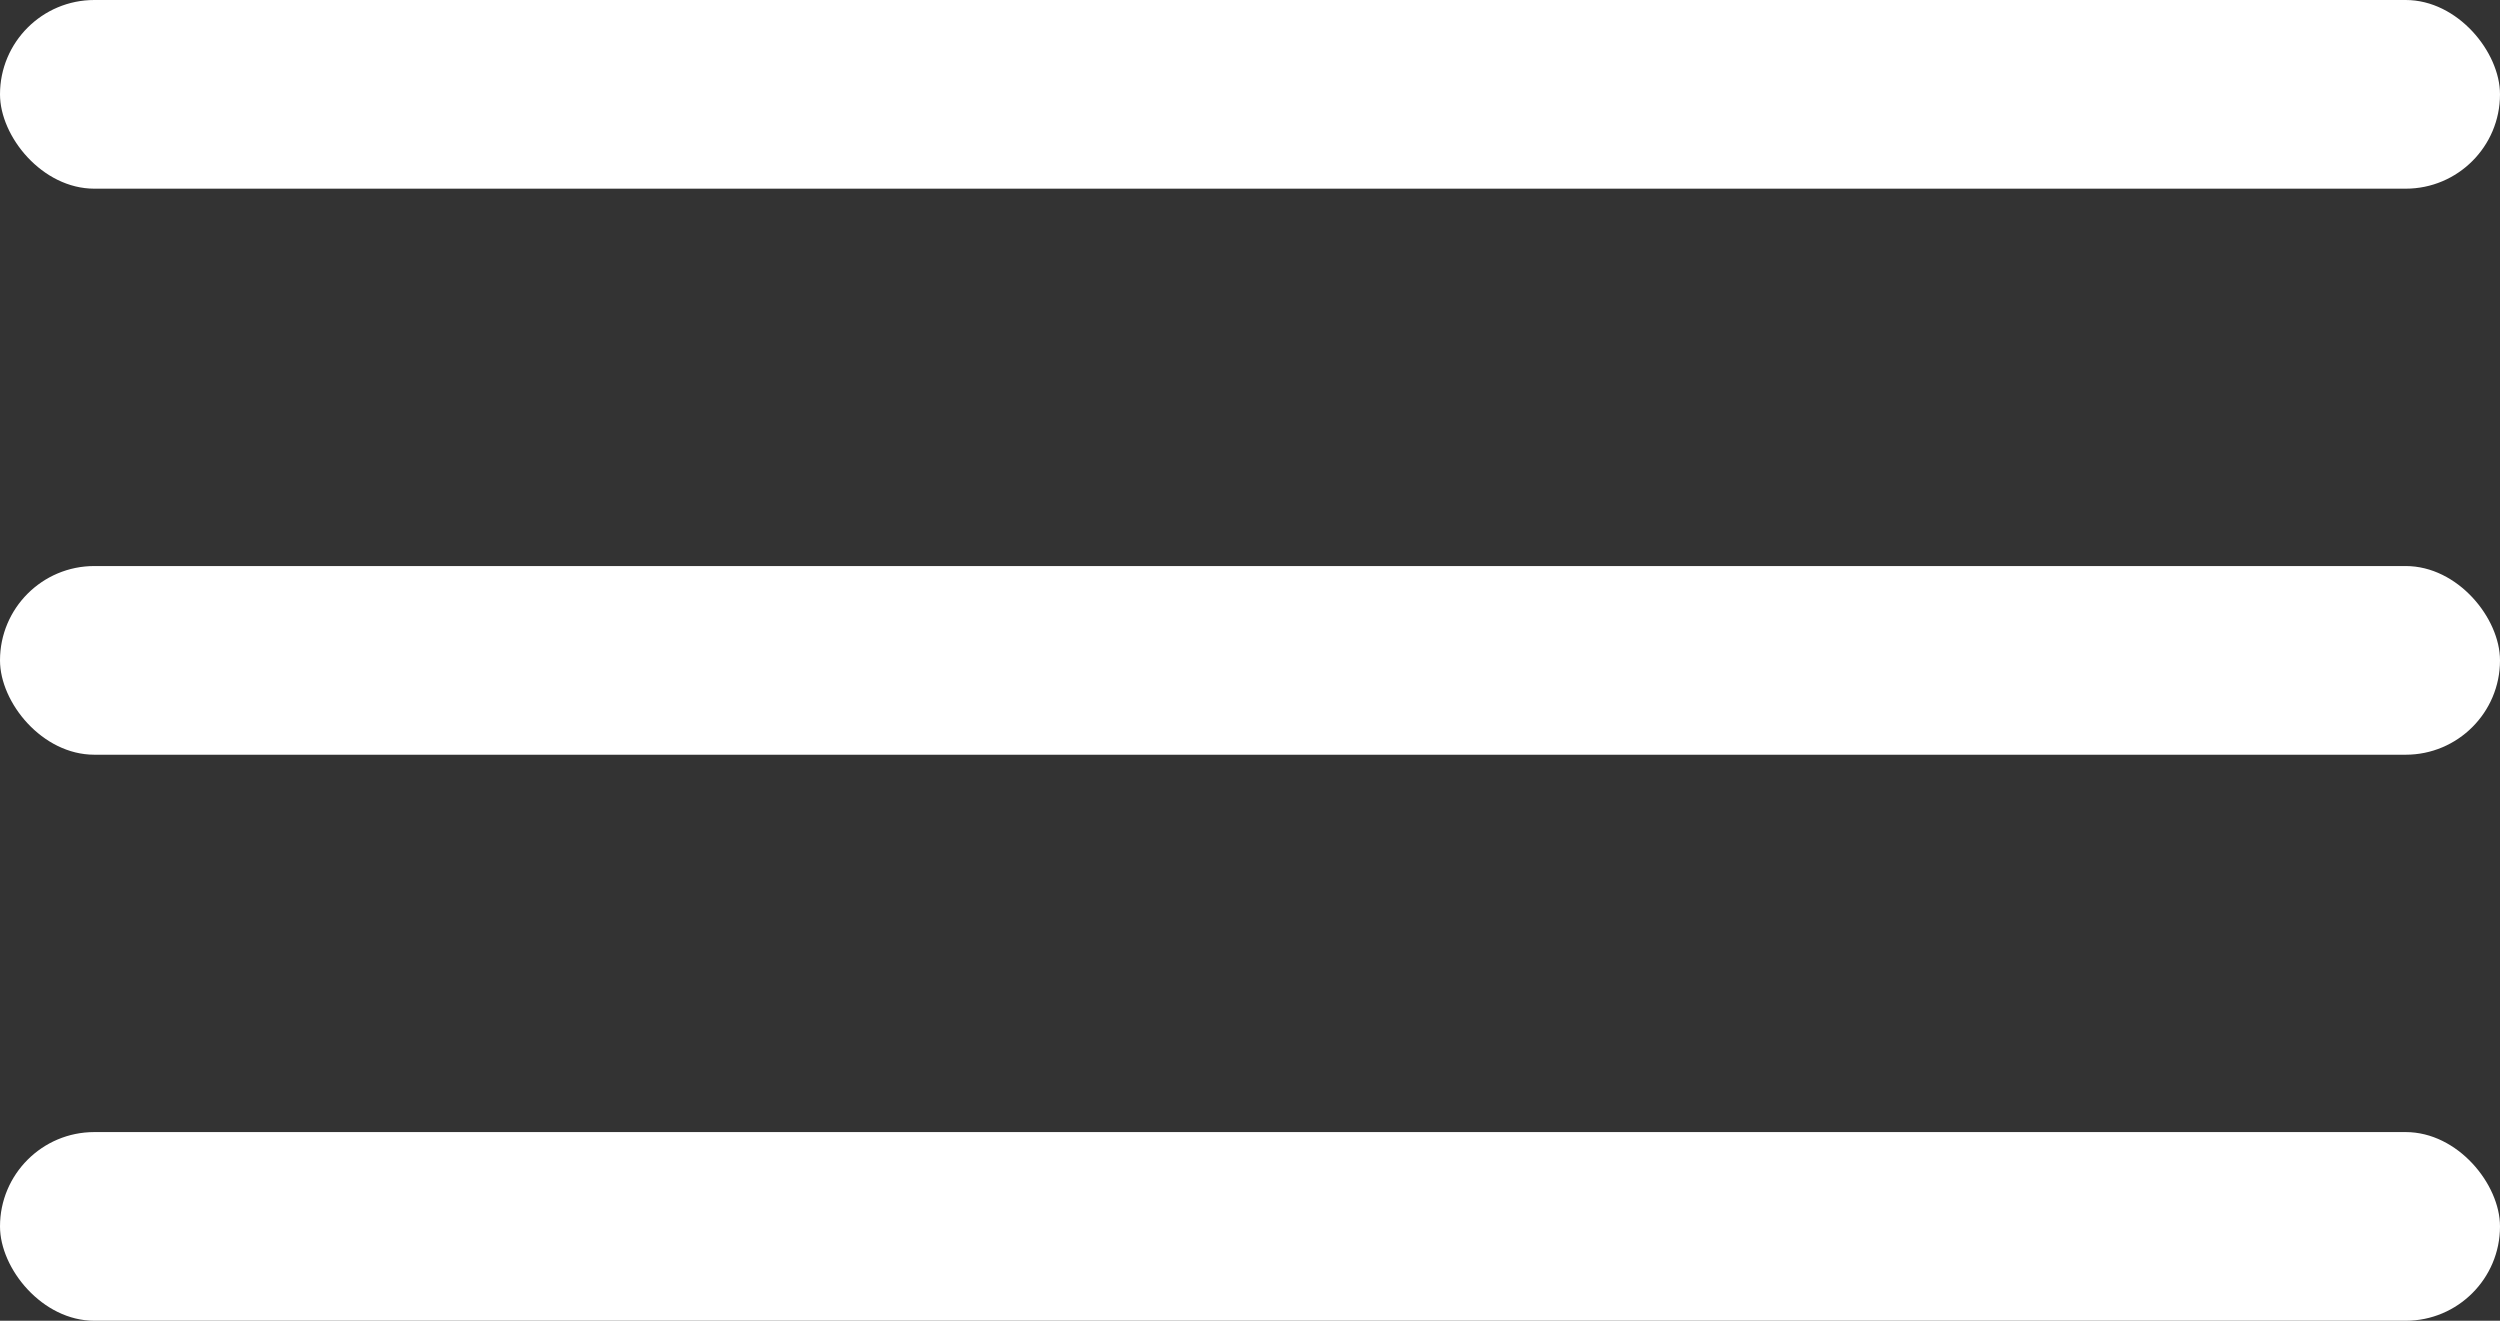 <?xml version="1.0" encoding="UTF-8"?> <svg xmlns="http://www.w3.org/2000/svg" width="53" height="28" viewBox="0 0 53 28" fill="none"><rect x="0" y="0" width="53" height="28" fill="#333333" stroke="none"/><rect width="53" height="4" rx="2" fill="white"></rect><rect y="12" width="53" height="4" rx="2" fill="white"></rect><rect y="24" width="53" height="4" rx="2" fill="white"></rect></svg> 
